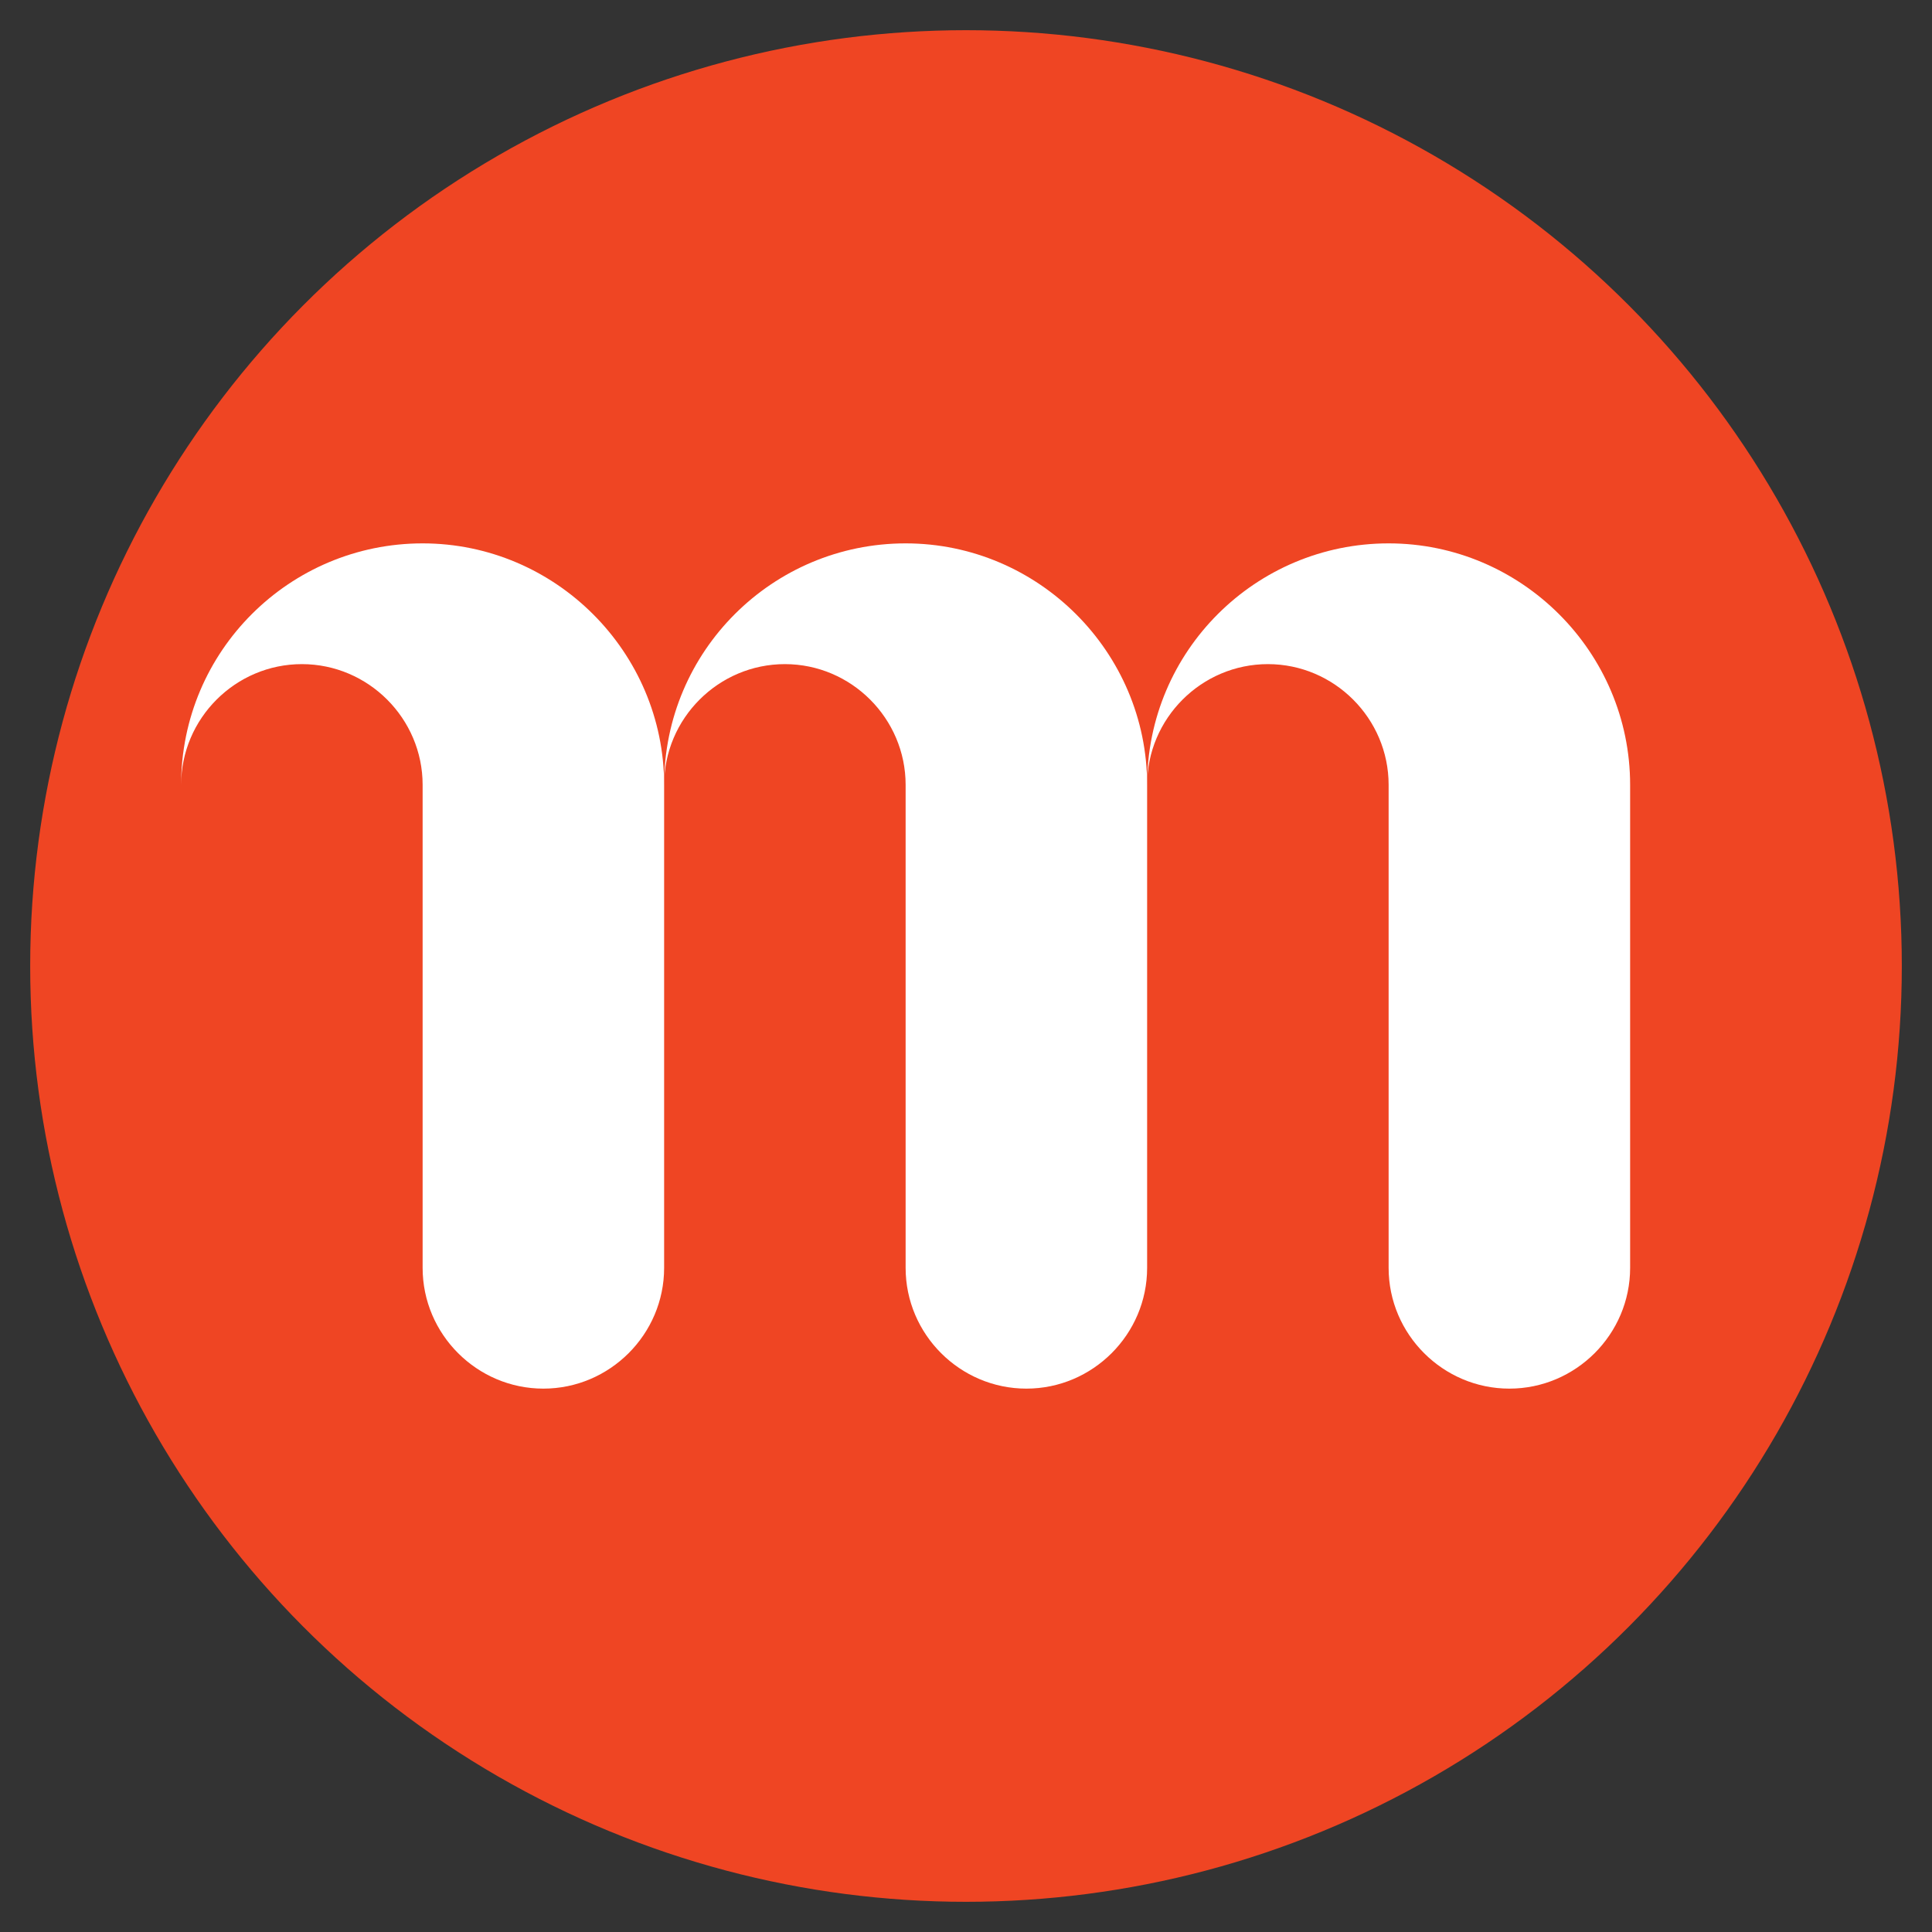 <?xml version="1.0" encoding="UTF-8"?>
<svg id="Layer_1" data-name="Layer 1" xmlns="http://www.w3.org/2000/svg" viewBox="0 0 16 16">
  <rect x="0" y="0" width="16" height="16" fill="#333333" stroke="none"/>
  <defs>
    <style>
      .cls-1 {
        fill: #fff;
      }

      .cls-2 {
        fill: #ef4523;
      }
    </style>
  </defs>
  <circle class="cls-2" cx="8" cy="8" r="7.75"/>
  <path class="cls-1" d="M13.5,6.5v4c0,.55-.45,1-1,1s-1-.45-1-1v-4c0-.55-.45-1-1-1s-1,.45-1,1c0-1.11.9-2,2-2s2,.9,2,2Z"/>
  <path class="cls-1" d="M9.5,6.5v4c0,.55-.45,1-1,1s-1-.45-1-1v-4c0-.55-.45-1-1-1s-1,.45-1,1c0-1.11.9-2,2-2s2,.9,2,2Z"/>
  <path class="cls-1" d="M5.5,6.5v4c0,.55-.45,1-1,1s-1-.45-1-1v-4c0-.55-.45-1-1-1s-1,.45-1,1c0-1.11.9-2,2-2s2,.9,2,2Z"/>
</svg>